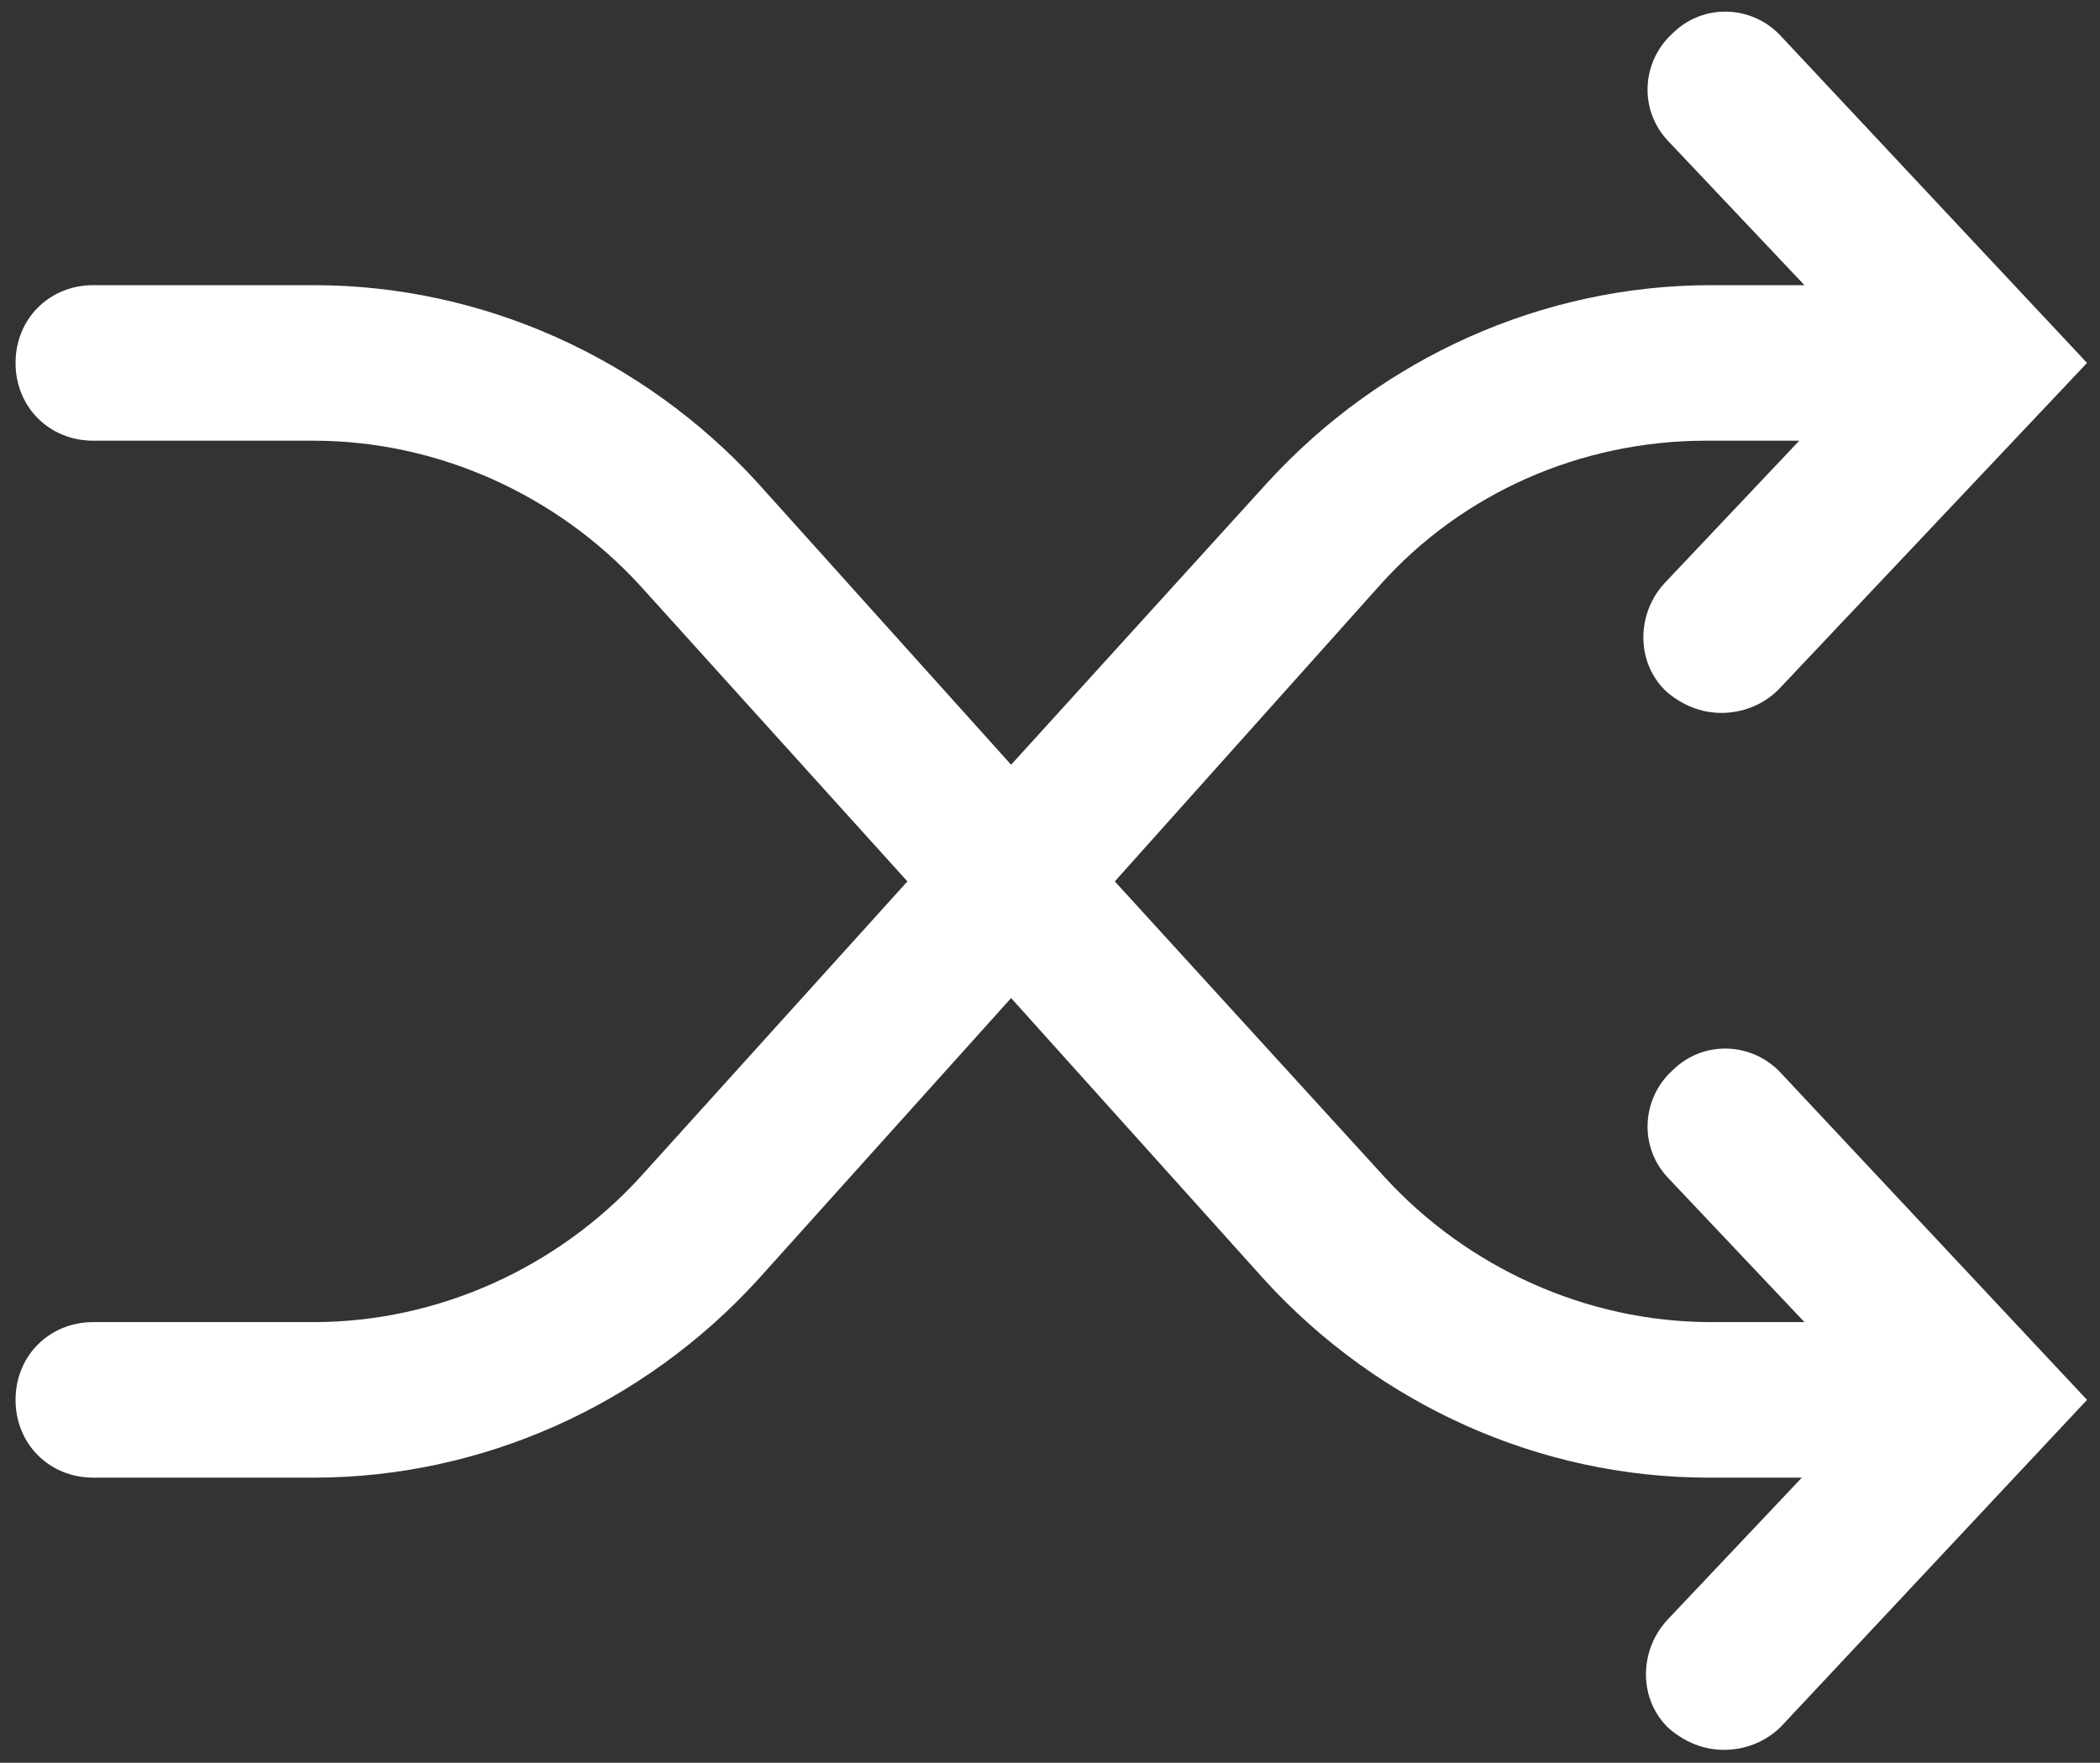 <svg width="81" height="68" xmlns="http://www.w3.org/2000/svg"><rect width="100%" height="100%" fill="#333333" stroke="none"/><path d="M12.1 51H3.6c-1.7 0-3 1.3-3 3s1.3 3 3 3h8.5c6.5 0 12.7-2.8 17.1-7.6L39 38.5l9.8 10.9c4.4 4.8 10.6 7.6 17.1 7.6h3.6l-5.2 5.5c-1.1 1.2-1.1 3.1.1 4.2.6.5 1.3.8 2.1.8s1.6-.3 2.2-.9L80.5 54 68.7 41.4c-1.1-1.2-3-1.3-4.2-.1-1.2 1.1-1.3 3-.1 4.2l5.2 5.5H66c-4.8 0-9.4-2.1-12.6-5.6L43 34l10.2-11.4C56.4 19 61 17 65.8 17h3.6l-5.2 5.5c-1.1 1.2-1.1 3.1.1 4.2.6.5 1.3.8 2.1.8s1.6-.3 2.2-.9L80.5 14 68.7 1.4c-1.1-1.2-3-1.3-4.2-.1-1.2 1.1-1.3 3-.1 4.2l5.2 5.5H66c-6.5 0-12.7 2.8-17.1 7.6L39 29.5l-9.8-10.9C24.8 13.8 18.6 11 12.1 11H3.6c-1.7 0-3 1.3-3 3s1.3 3 3 3h8.5c4.8 0 9.4 2.1 12.6 5.6L35 34 24.7 45.4c-3.2 3.5-7.8 5.6-12.6 5.6z" fill="#FFF" fill-rule="nonzero"/></svg>